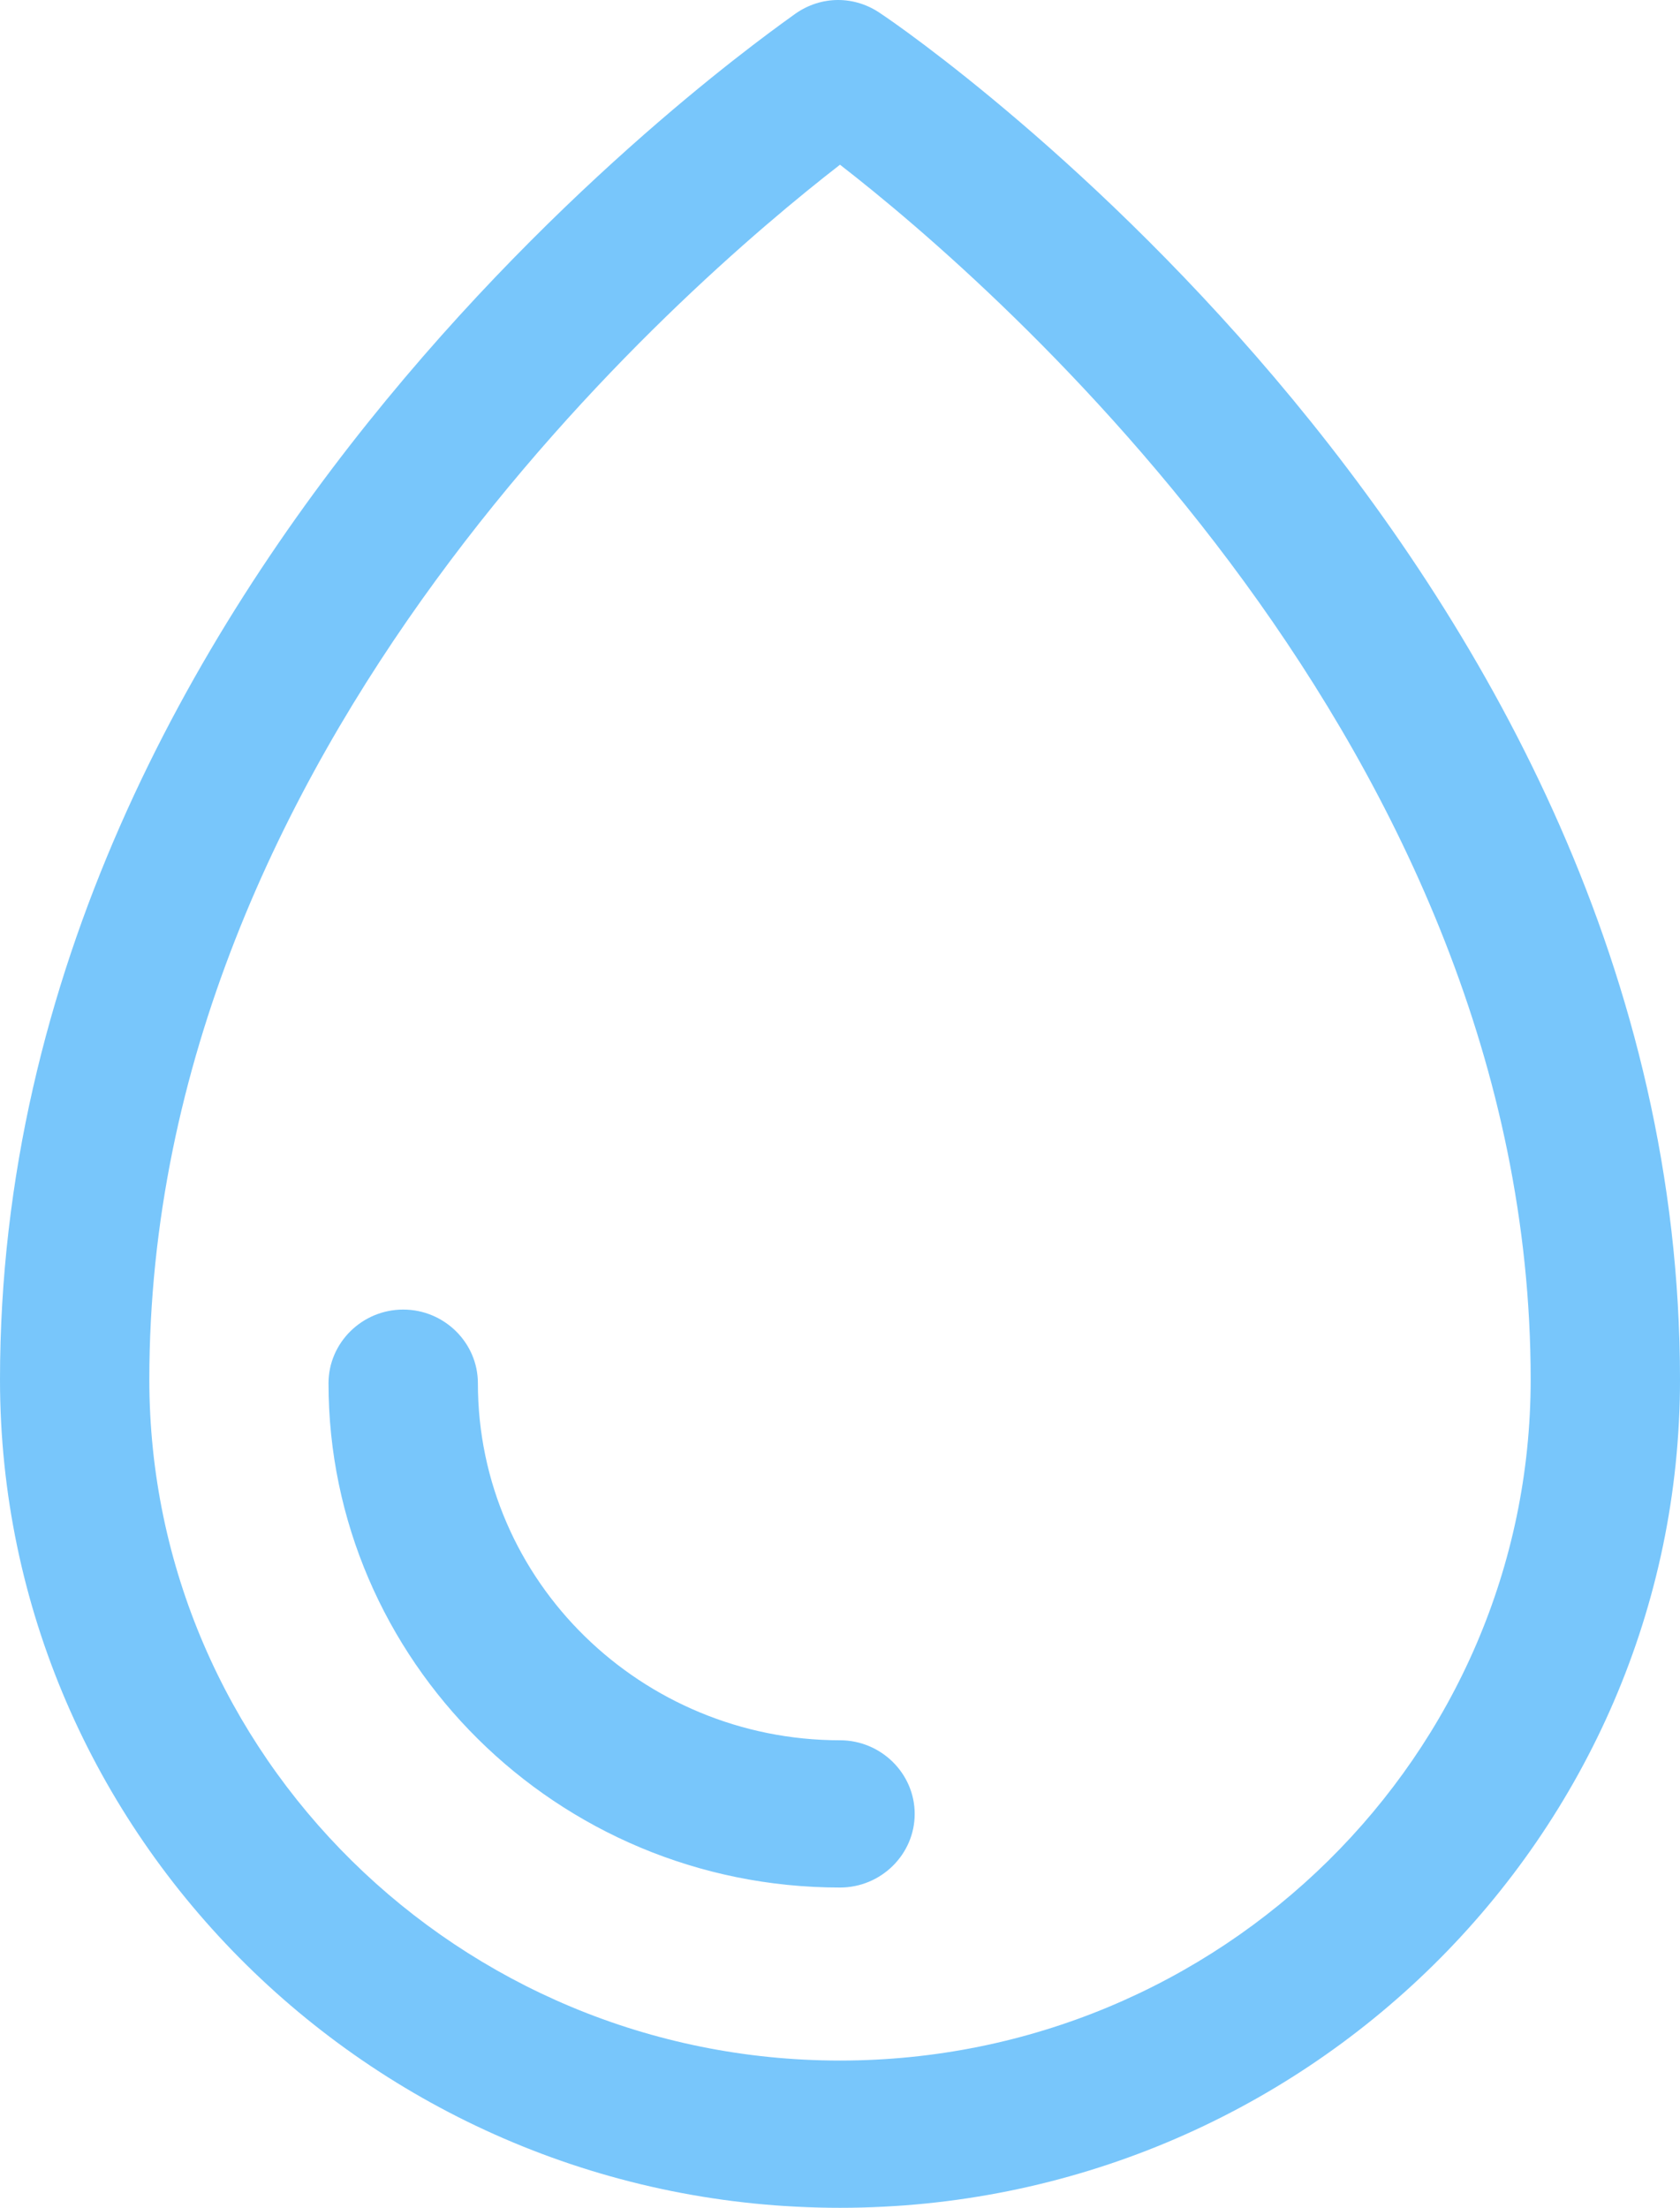 <svg width="35" height="46" viewBox="0 0 35 46" fill="none" xmlns="http://www.w3.org/2000/svg">
<path d="M18.356 0.288C17.811 -0.096 17.111 -0.096 16.567 0.288C15.944 0.748 0 11.792 0 28.743C0 38.253 7.856 46 17.5 46C27.144 46 35 38.253 35 28.743C35 11.792 19.056 0.748 18.356 0.288ZM17.5 42.932C9.567 42.932 3.111 36.566 3.111 28.743C3.111 15.551 14.233 5.963 17.5 3.432C20.767 5.963 31.889 15.627 31.889 28.743C31.889 36.566 25.433 42.932 17.5 42.932ZM19.056 37.793C19.056 38.637 18.356 39.327 17.5 39.327C11.589 39.327 6.844 34.572 6.844 28.82C6.844 27.976 7.544 27.285 8.4 27.285C9.256 27.285 9.956 27.976 9.956 28.82C9.956 32.961 13.378 36.259 17.5 36.259C18.356 36.259 19.056 36.95 19.056 37.793Z" fill="#78C6FB"/>
</svg>
